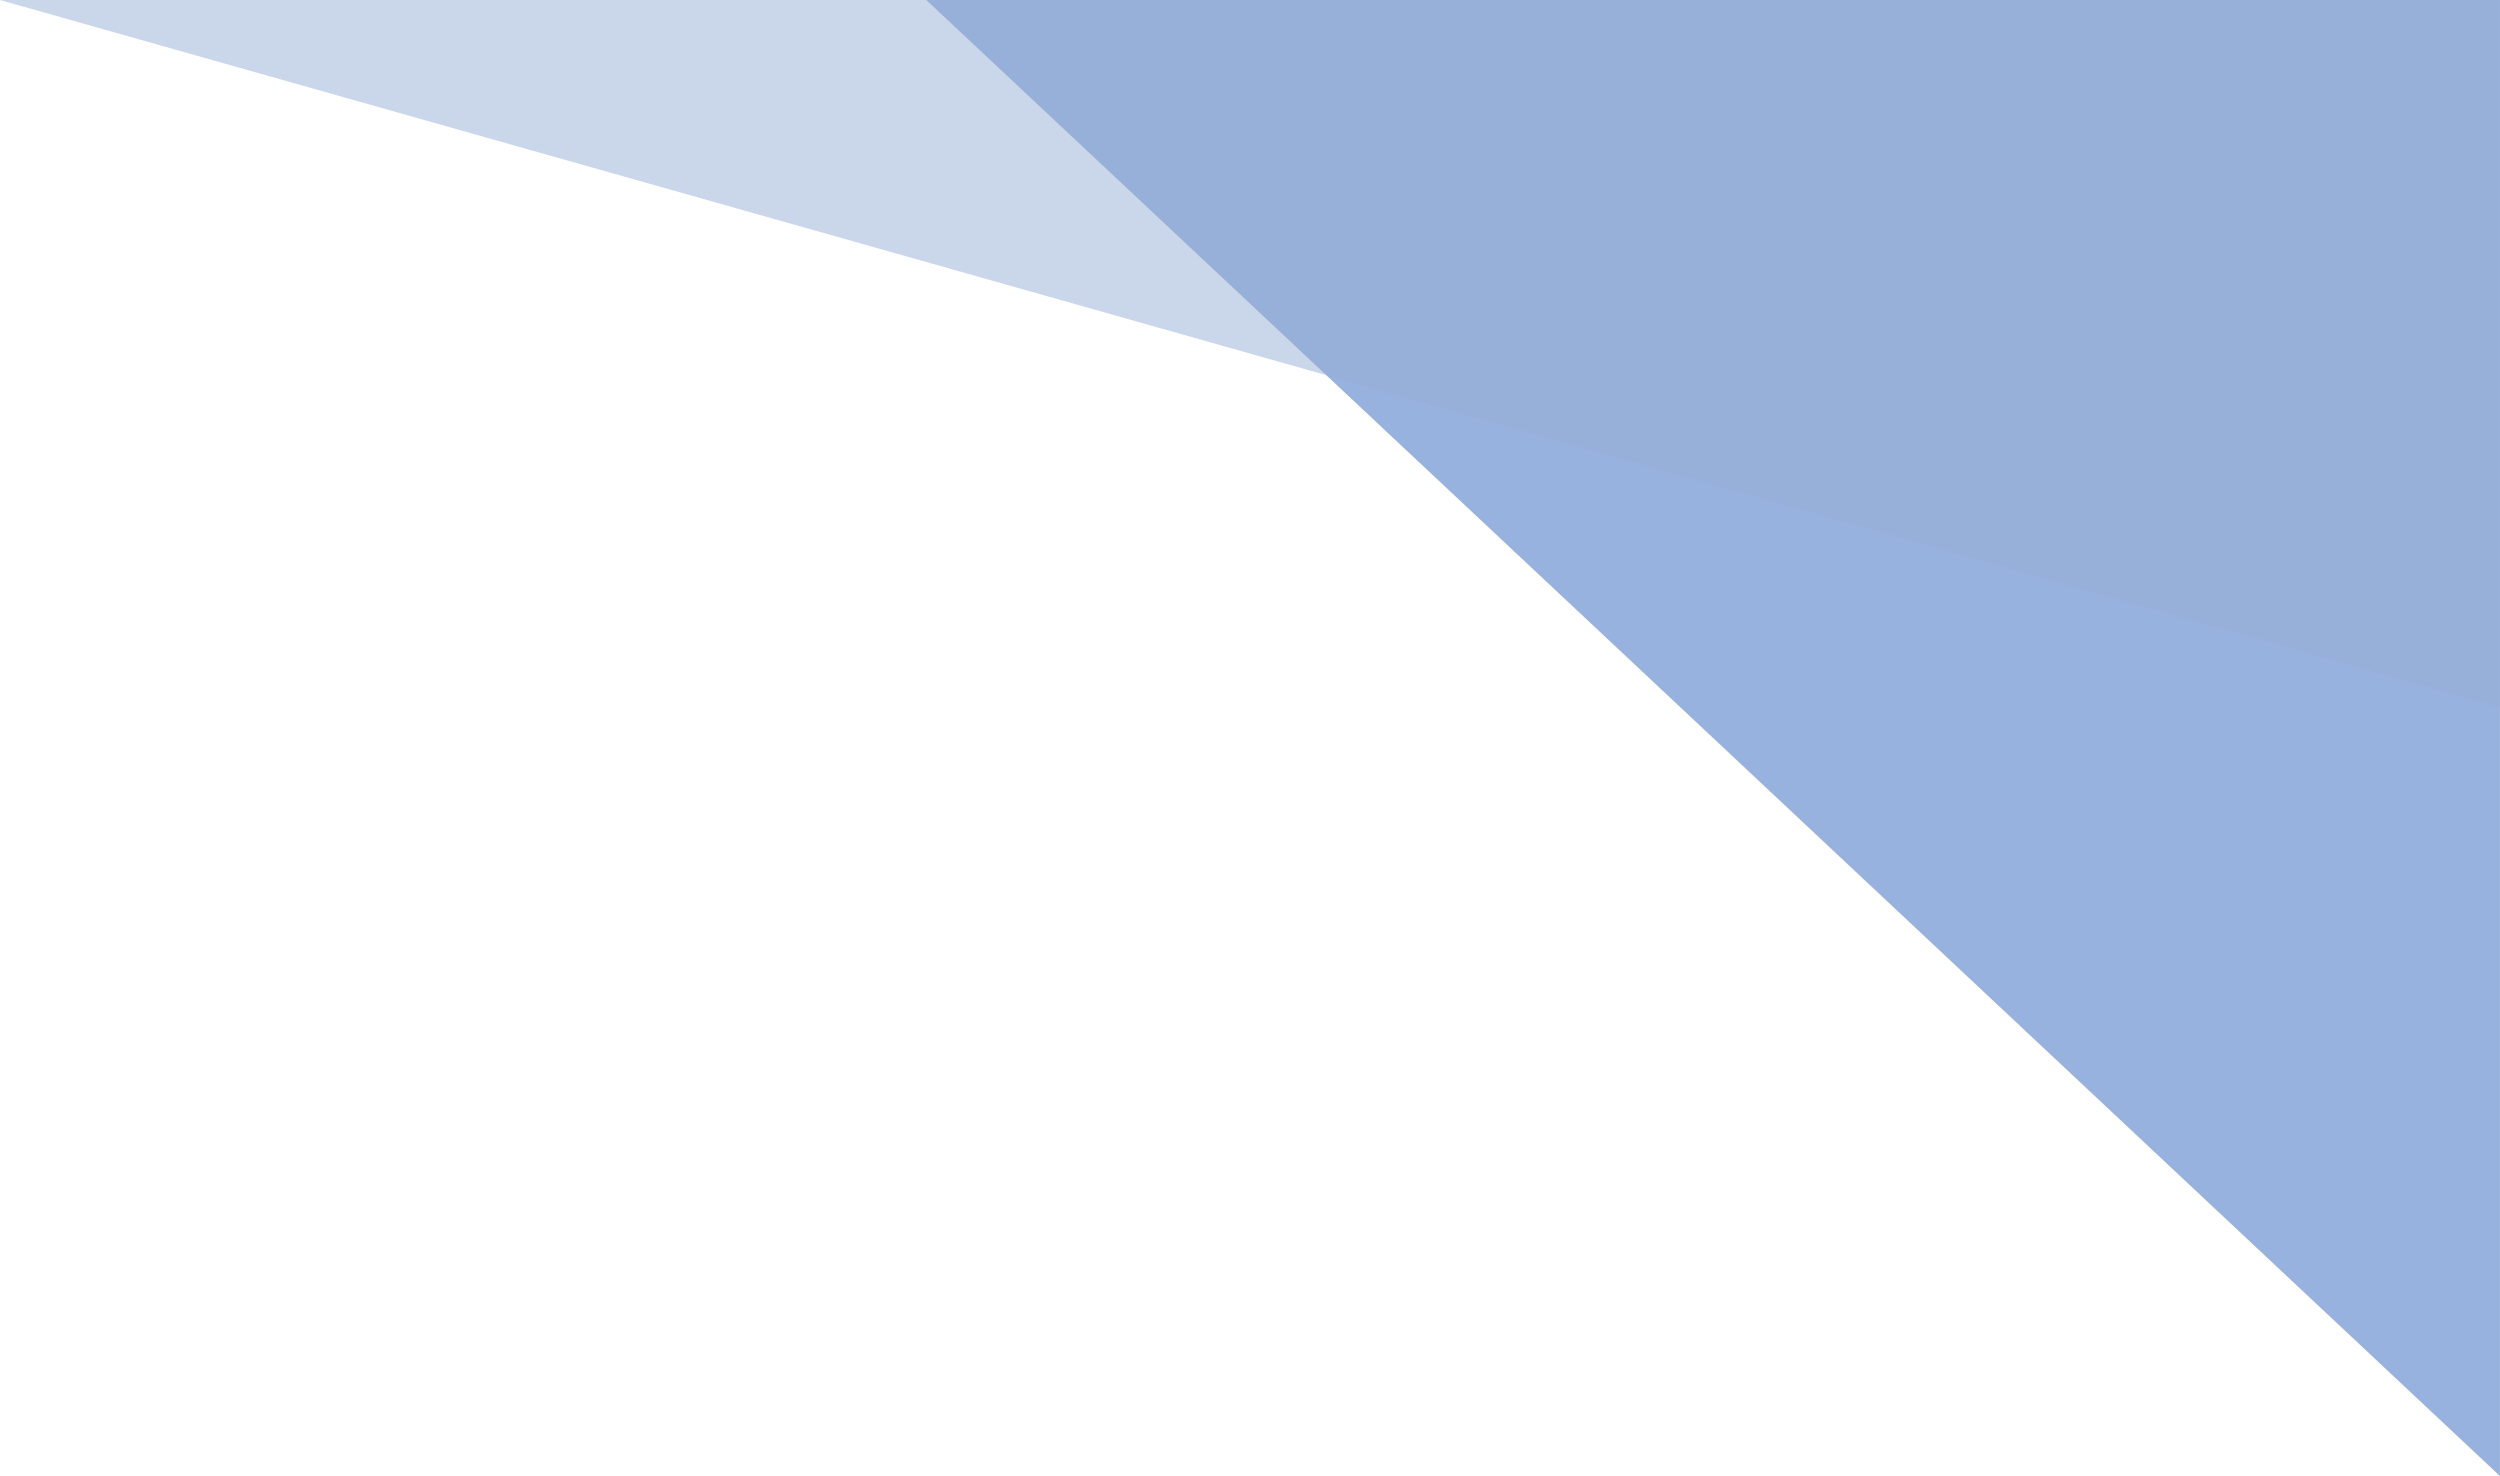 <svg xmlns="http://www.w3.org/2000/svg" width="96.551" height="57.005" viewBox="0 0 96.551 57.005">
  <g id="e_right" transform="translate(-1583.878 -7475)">
    <path id="パス_1864" data-name="パス 1864" d="M332.684,19.006,393.46,76.011V19.006Z" transform="translate(1286.967 7455.994)" fill="#3167be" opacity="0.5"/>
    <path id="パス_1865" data-name="パス 1865" d="M352.64,113.774,256.09,86.466H352.64Z" transform="translate(1327.788 7388.535)" fill="#97afd6" opacity="0.5"/>
  </g>
</svg>
